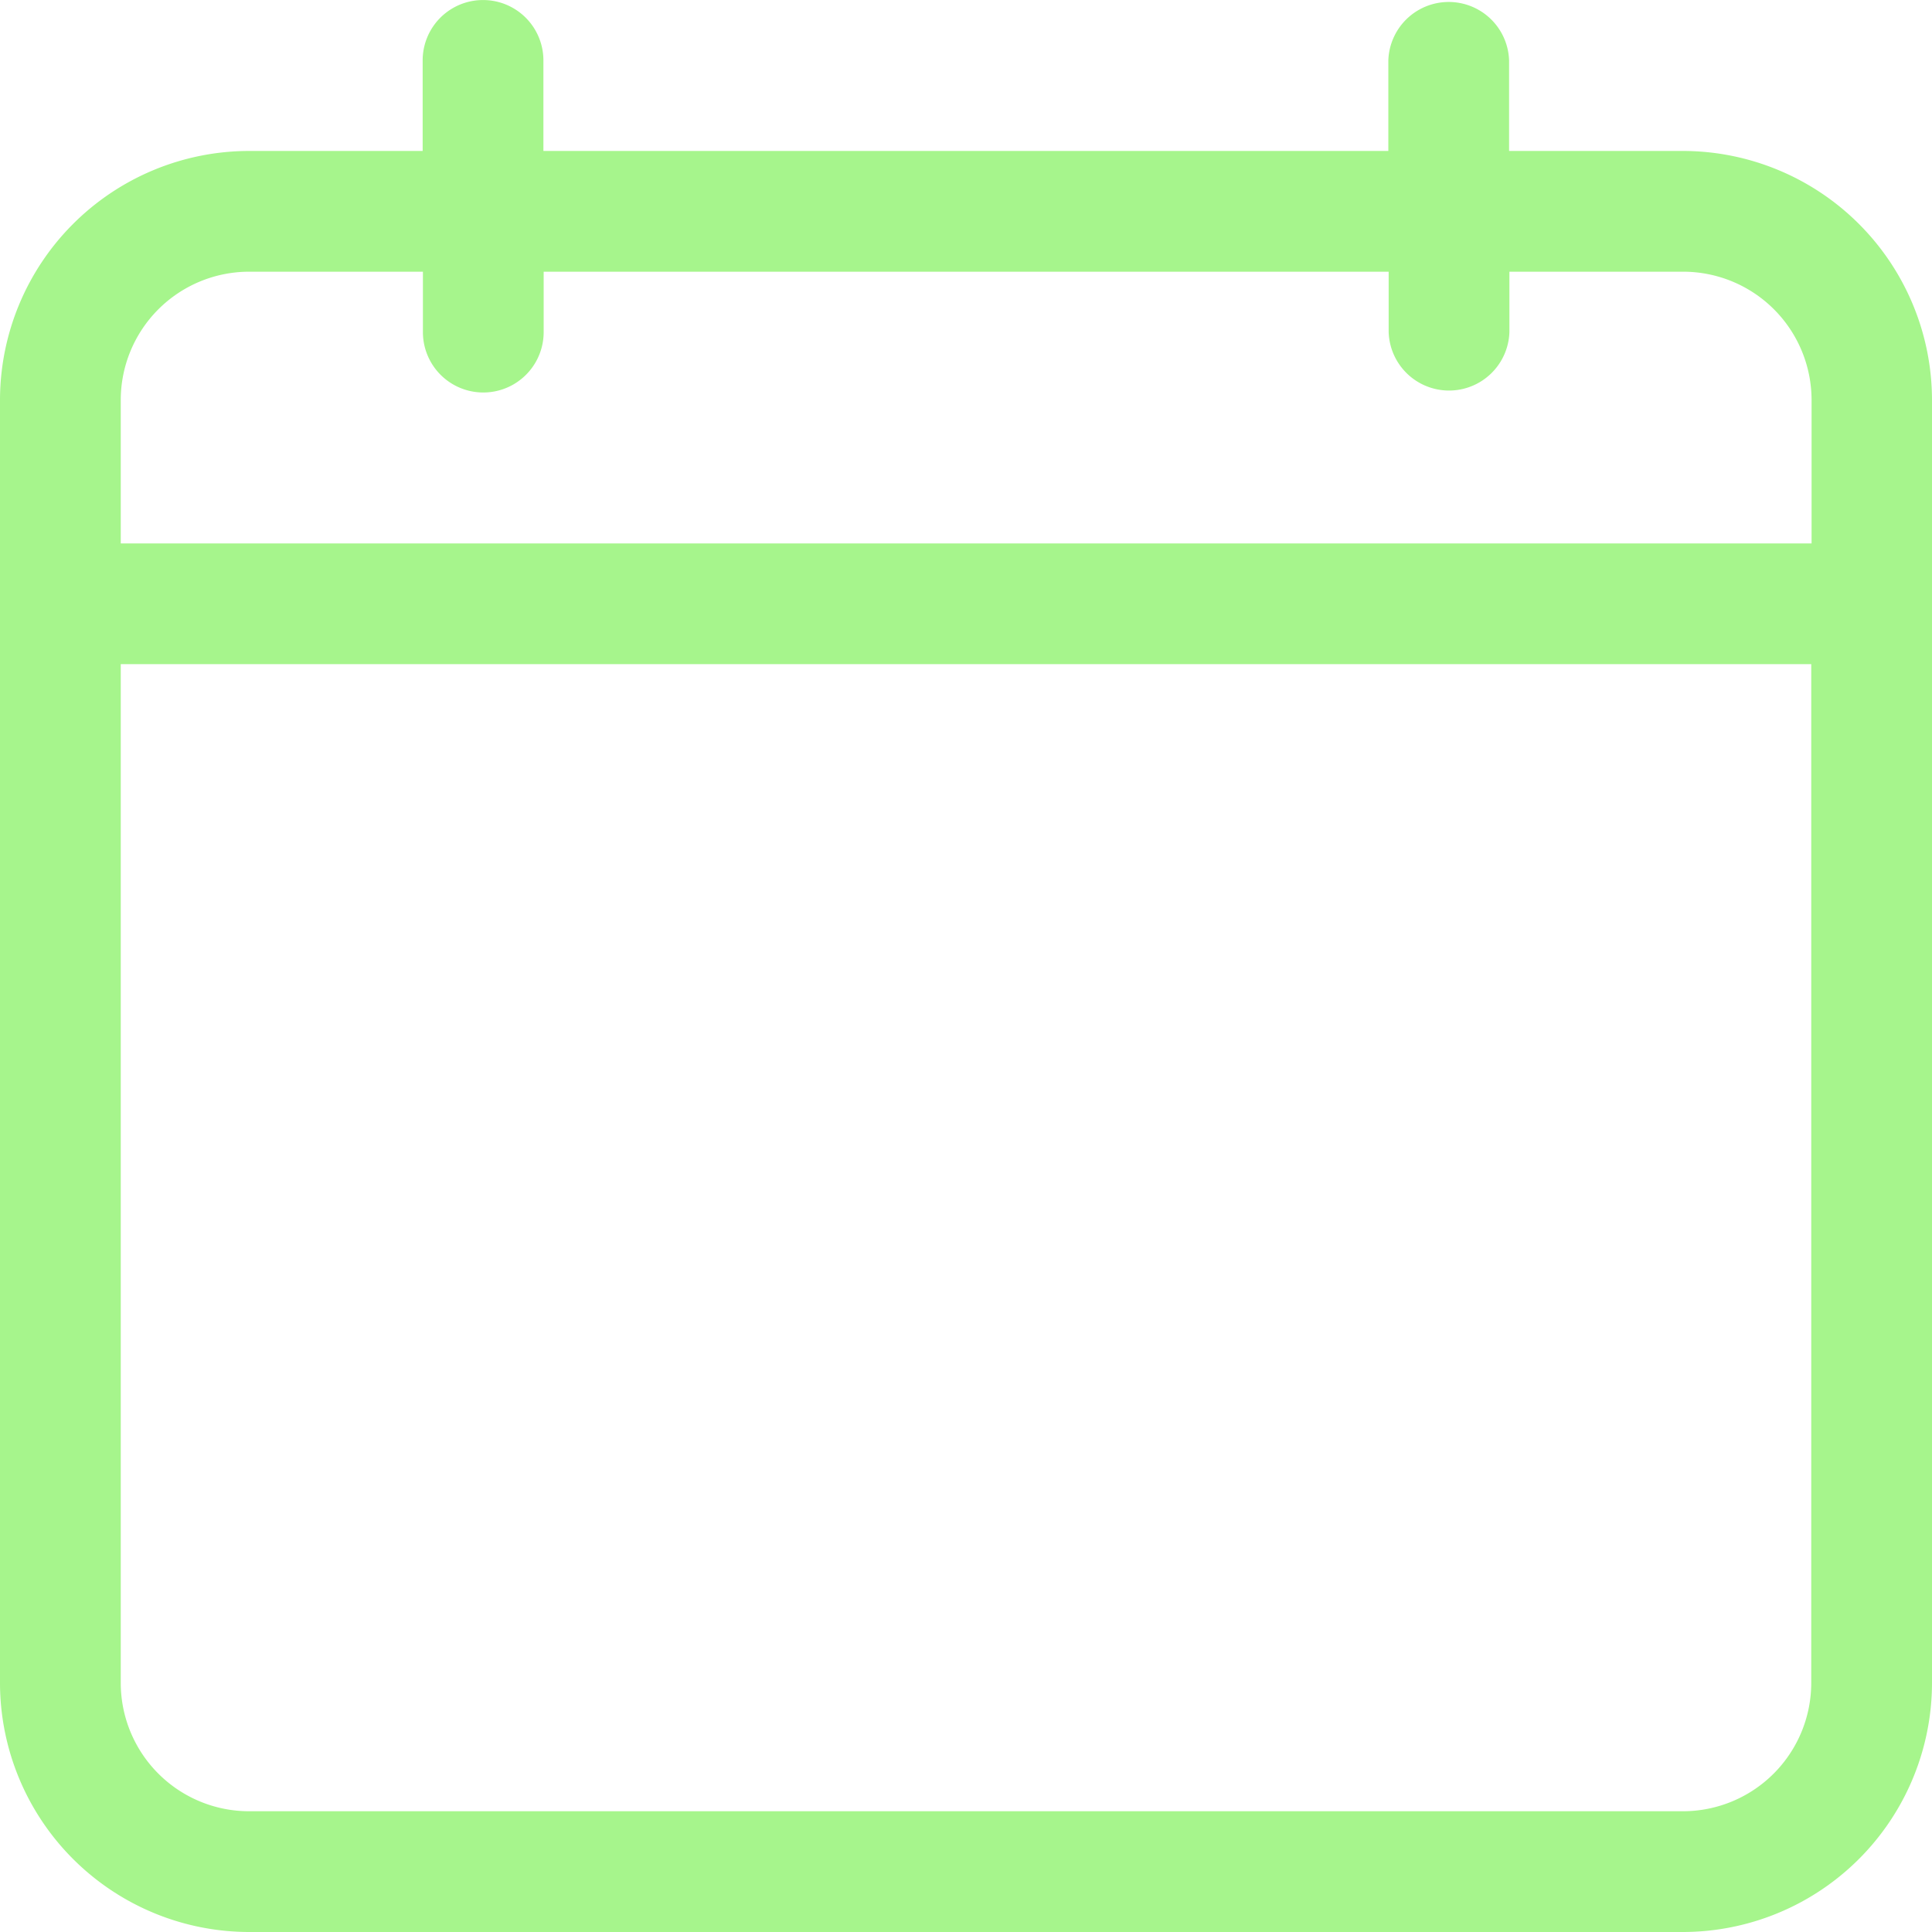 <svg id="calendar_1_" data-name="calendar (1)" xmlns="http://www.w3.org/2000/svg" width="30" height="30" viewBox="0 0 30 30">
  <path id="Path_345825" data-name="Path 345825" d="M26.133,2.344h-2.7V.938a.938.938,0,0,0-1.875,0V2.344H8.438V.938a.937.937,0,1,0-1.875,0V2.344h-2.7A3.872,3.872,0,0,0,0,6.211V26.133A3.872,3.872,0,0,0,3.867,30H26.133A3.872,3.872,0,0,0,30,26.133V6.211A3.872,3.872,0,0,0,26.133,2.344ZM3.867,4.219h2.7v.938a.937.937,0,1,0,1.875,0V4.219H21.563v.938a.938.938,0,0,0,1.875,0V4.219h2.7a1.994,1.994,0,0,1,1.992,1.992V8.438H1.875V6.211A1.994,1.994,0,0,1,3.867,4.219ZM26.133,28.125H3.867a1.994,1.994,0,0,1-1.992-1.992V10.313h26.25v15.82A1.994,1.994,0,0,1,26.133,28.125Z" fill="#a6f58c"/>
</svg>
